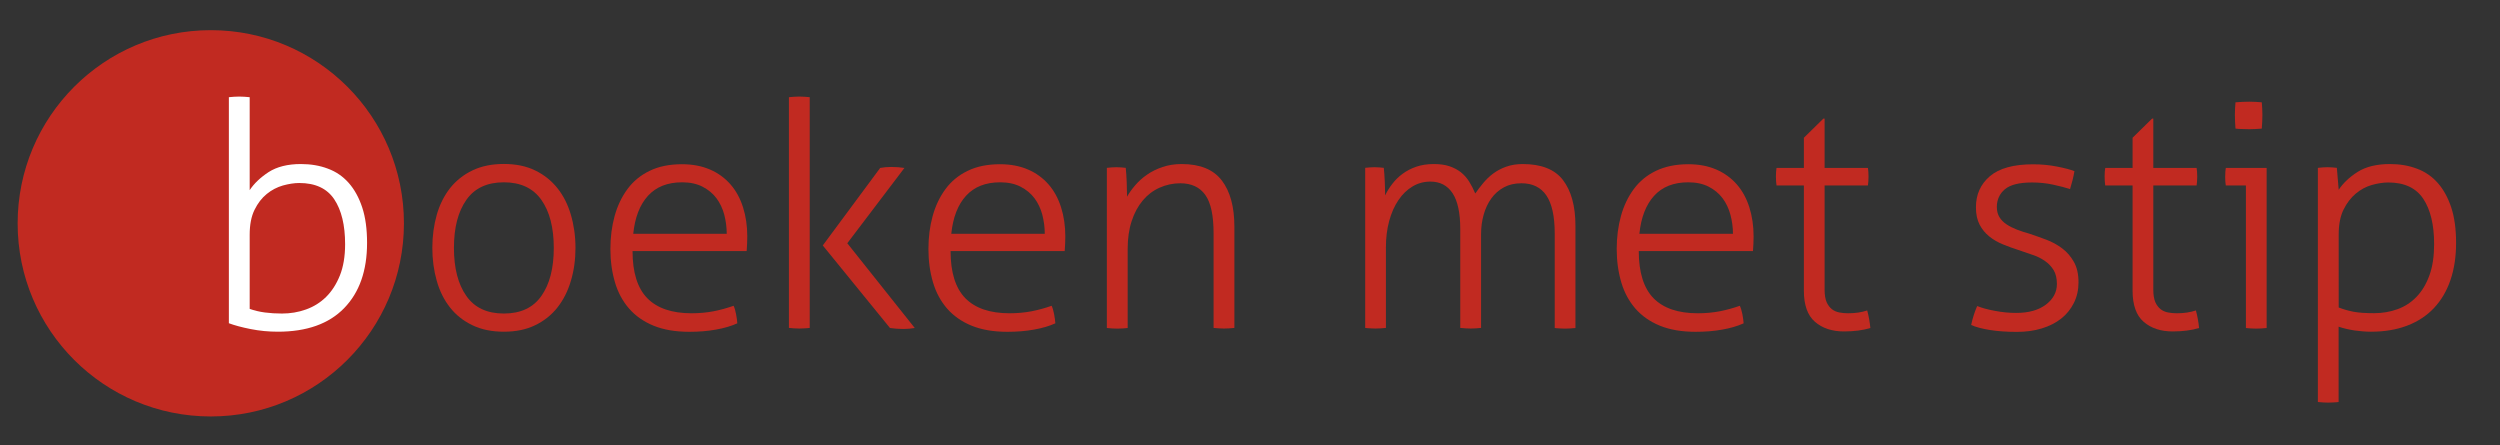 <?xml version="1.0" encoding="utf-8"?>
<!-- Generator: Adobe Illustrator 24.1.0, SVG Export Plug-In . SVG Version: 6.00 Build 0)  -->
<svg version="1.1" id="logo" xmlns="http://www.w3.org/2000/svg" xmlns:xlink="http://www.w3.org/1999/xlink" x="0px" y="0px"
	 viewBox="0 0 283.46 50.46" style="enable-background:new 0 0 283.46 50.46;" xml:space="preserve">
<rect x="0" y="0" width="283.46" height="50.46" fill="#333333" stroke="none"/>
<style type="text/css">
	.st0{fill:#C12A21;}
	.st1{fill:#FFFFFF;}
</style>
<g>
	<path class="st0" d="M23.9,47.22c12.09,0,21.9-9.8,21.9-21.9s-9.8-21.9-21.9-21.9S2,13.23,2,25.33S11.8,47.22,23.9,47.22"/>
	<path class="st1" d="M25.95,11.02c0.14-0.02,0.34-0.04,0.59-0.05c0.25-0.01,0.44-0.02,0.59-0.02c0.12,0,0.31,0.01,0.57,0.02
		c0.26,0.01,0.46,0.03,0.61,0.05v10.54c0.5-0.76,1.22-1.44,2.15-2.05c0.94-0.6,2.15-0.91,3.65-0.91c1.12,0,2.14,0.17,3.06,0.52
		c0.93,0.34,1.71,0.88,2.37,1.62c0.65,0.74,1.16,1.66,1.53,2.78c0.37,1.12,0.55,2.46,0.55,4.02c0,3.16-0.87,5.62-2.6,7.4
		c-1.73,1.78-4.24,2.67-7.51,2.67c-1.07,0-2.1-0.1-3.1-0.3c-1-0.2-1.82-0.42-2.46-0.66V11.02z M28.3,35.02
		c0.55,0.19,1.12,0.33,1.73,0.41c0.61,0.08,1.25,0.12,1.94,0.12c0.95,0,1.86-0.15,2.72-0.46c0.87-0.31,1.63-0.78,2.28-1.42
		c0.65-0.64,1.17-1.45,1.57-2.44c0.39-0.98,0.59-2.17,0.59-3.54c0-2.16-0.41-3.86-1.23-5.09c-0.82-1.23-2.14-1.85-3.97-1.85
		c-0.57,0-1.19,0.1-1.85,0.28c-0.66,0.19-1.28,0.51-1.83,0.96c-0.56,0.45-1.02,1.05-1.39,1.8c-0.37,0.75-0.55,1.69-0.55,2.83V35.02z
		"/>
	<path class="st0" d="M57.13,37.61c-1.35,0-2.54-0.24-3.56-0.73c-1.02-0.49-1.87-1.16-2.54-2.01s-1.18-1.86-1.51-3.03
		c-0.33-1.16-0.5-2.41-0.5-3.74c0-1.33,0.17-2.57,0.5-3.74c0.33-1.16,0.84-2.17,1.51-3.03c0.68-0.85,1.52-1.52,2.54-2.01
		c1.02-0.49,2.21-0.73,3.56-0.73c1.35,0,2.53,0.24,3.54,0.73c1.01,0.49,1.85,1.16,2.53,2.01c0.68,0.85,1.19,1.86,1.53,3.03
		c0.34,1.16,0.52,2.41,0.52,3.74c0,1.33-0.17,2.58-0.52,3.74c-0.34,1.16-0.85,2.17-1.53,3.03s-1.52,1.52-2.53,2.01
		C59.66,37.37,58.48,37.61,57.13,37.61z M57.13,35.55c1.9,0,3.32-0.66,4.25-1.99c0.94-1.33,1.41-3.14,1.41-5.45
		c0-2.3-0.47-4.12-1.41-5.45c-0.94-1.33-2.36-1.99-4.25-1.99s-3.32,0.66-4.25,1.99c-0.94,1.33-1.41,3.14-1.41,5.45
		c0,2.3,0.47,4.12,1.41,5.45C53.81,34.89,55.23,35.55,57.13,35.55z"/>
	<path class="st0" d="M71.72,28.47c0,2.42,0.56,4.2,1.67,5.34c1.12,1.14,2.79,1.71,5.02,1.71c0.9,0,1.74-0.08,2.51-0.23
		c0.77-0.15,1.52-0.36,2.26-0.62c0.12,0.26,0.21,0.58,0.28,0.96c0.07,0.38,0.12,0.72,0.14,1.03c-0.69,0.31-1.5,0.55-2.42,0.71
		c-0.93,0.17-1.93,0.25-3.03,0.25c-1.57,0-2.91-0.23-4.04-0.69c-1.13-0.46-2.05-1.11-2.78-1.94c-0.72-0.83-1.26-1.82-1.6-2.97
		c-0.34-1.15-0.52-2.41-0.52-3.79c0-1.33,0.16-2.58,0.48-3.74c0.32-1.16,0.81-2.18,1.46-3.06c0.65-0.88,1.49-1.57,2.51-2.06
		c1.02-0.5,2.24-0.75,3.67-0.75c1.19,0,2.24,0.2,3.17,0.6c0.93,0.4,1.7,0.97,2.33,1.69c0.63,0.72,1.1,1.59,1.42,2.6
		c0.32,1.01,0.48,2.11,0.48,3.29c0,0.21-0.01,0.49-0.02,0.82c-0.01,0.33-0.03,0.62-0.05,0.85H71.72z M82.4,26.51
		c0-0.74-0.1-1.46-0.28-2.17c-0.19-0.71-0.49-1.33-0.89-1.87c-0.4-0.53-0.93-0.97-1.57-1.3c-0.64-0.33-1.41-0.5-2.31-0.5
		c-1.66,0-2.95,0.51-3.88,1.53c-0.93,1.02-1.48,2.46-1.67,4.31H82.4z"/>
	<path class="st0" d="M89.45,11.02c0.14-0.02,0.34-0.04,0.59-0.05c0.25-0.01,0.44-0.02,0.59-0.02c0.12,0,0.31,0.01,0.57,0.02
		c0.26,0.01,0.46,0.03,0.61,0.05v26.16c-0.14,0.02-0.34,0.04-0.61,0.05c-0.26,0.01-0.45,0.02-0.57,0.02c-0.14,0-0.34-0.01-0.59-0.02
		c-0.25-0.01-0.44-0.03-0.59-0.05V11.02z M93.29,27.83l6.51-8.79c0.38-0.07,0.79-0.11,1.25-0.11c0.52,0,1.02,0.04,1.5,0.11
		l-6.48,8.54l7.65,9.61c-0.43,0.07-0.85,0.11-1.28,0.11c-0.52,0-1.03-0.04-1.53-0.11L93.29,27.83z"/>
	<path class="st0" d="M107.78,28.47c0,2.42,0.56,4.2,1.67,5.34c1.12,1.14,2.79,1.71,5.02,1.71c0.9,0,1.74-0.08,2.51-0.23
		c0.77-0.15,1.52-0.36,2.26-0.62c0.12,0.26,0.21,0.58,0.28,0.96c0.07,0.38,0.12,0.72,0.14,1.03c-0.69,0.31-1.5,0.55-2.42,0.71
		c-0.93,0.17-1.93,0.25-3.03,0.25c-1.57,0-2.91-0.23-4.04-0.69c-1.13-0.46-2.05-1.11-2.78-1.94c-0.72-0.83-1.26-1.82-1.6-2.97
		c-0.34-1.15-0.52-2.41-0.52-3.79c0-1.33,0.16-2.58,0.48-3.74c0.32-1.16,0.81-2.18,1.46-3.06c0.65-0.88,1.49-1.57,2.51-2.06
		c1.02-0.5,2.24-0.75,3.67-0.75c1.19,0,2.24,0.2,3.17,0.6c0.93,0.4,1.7,0.97,2.33,1.69c0.63,0.72,1.1,1.59,1.42,2.6
		c0.32,1.01,0.48,2.11,0.48,3.29c0,0.21-0.01,0.49-0.02,0.82c-0.01,0.33-0.03,0.62-0.05,0.85H107.78z M118.46,26.51
		c0-0.74-0.1-1.46-0.28-2.17c-0.19-0.71-0.49-1.33-0.89-1.87c-0.4-0.53-0.93-0.97-1.57-1.3c-0.64-0.33-1.41-0.5-2.31-0.5
		c-1.66,0-2.95,0.51-3.88,1.53c-0.93,1.02-1.48,2.46-1.67,4.31H118.46z"/>
	<path class="st0" d="M125.51,19.03c0.19-0.02,0.37-0.04,0.55-0.05c0.18-0.01,0.35-0.02,0.52-0.02c0.19,0,0.37,0.01,0.53,0.02
		c0.17,0.01,0.34,0.03,0.53,0.05c0.05,0.43,0.08,0.96,0.11,1.6c0.02,0.64,0.04,1.2,0.04,1.67c0.24-0.43,0.55-0.86,0.93-1.3
		c0.38-0.44,0.82-0.84,1.33-1.19c0.51-0.36,1.1-0.65,1.76-0.87c0.66-0.23,1.39-0.34,2.17-0.34c2.09,0,3.61,0.62,4.56,1.87
		c0.95,1.25,1.42,3,1.42,5.25v11.46c-0.14,0.02-0.34,0.04-0.59,0.05c-0.25,0.01-0.44,0.02-0.59,0.02c-0.12,0-0.31-0.01-0.57-0.02
		c-0.26-0.01-0.46-0.03-0.61-0.05V26.44c0-2.02-0.31-3.46-0.94-4.34c-0.63-0.88-1.57-1.32-2.83-1.32c-0.83,0-1.61,0.17-2.35,0.5
		c-0.74,0.33-1.37,0.81-1.9,1.44c-0.53,0.63-0.96,1.41-1.26,2.33c-0.31,0.93-0.46,1.98-0.46,3.17v8.97
		c-0.14,0.02-0.34,0.04-0.59,0.05c-0.25,0.01-0.44,0.02-0.59,0.02c-0.12,0-0.31-0.01-0.57-0.02c-0.26-0.01-0.46-0.03-0.61-0.05
		V19.03z"/>
	<path class="st0" d="M154.77,19.03c0.19-0.02,0.37-0.04,0.55-0.05c0.18-0.01,0.35-0.02,0.52-0.02c0.19,0,0.37,0.01,0.53,0.02
		c0.17,0.01,0.34,0.03,0.53,0.05c0.05,0.43,0.08,0.94,0.11,1.53c0.02,0.59,0.04,1.13,0.04,1.6c0.21-0.45,0.49-0.89,0.82-1.32
		c0.33-0.43,0.72-0.81,1.17-1.14c0.45-0.33,0.97-0.6,1.55-0.8c0.58-0.2,1.24-0.3,1.98-0.3c0.69,0,1.28,0.08,1.78,0.25
		c0.5,0.17,0.93,0.4,1.3,0.69c0.37,0.3,0.68,0.65,0.93,1.05c0.25,0.4,0.48,0.85,0.69,1.35c0.26-0.38,0.56-0.77,0.89-1.17
		c0.33-0.4,0.71-0.77,1.14-1.09c0.43-0.32,0.92-0.58,1.48-0.78s1.18-0.3,1.87-0.3c2.11,0,3.64,0.6,4.57,1.82s1.41,2.94,1.41,5.2
		v11.57c-0.14,0.02-0.34,0.04-0.59,0.05c-0.25,0.01-0.45,0.02-0.59,0.02c-0.12,0-0.31-0.01-0.57-0.02c-0.26-0.01-0.46-0.03-0.6-0.05
		V26.44c0-1.92-0.32-3.35-0.94-4.27c-0.63-0.93-1.57-1.39-2.83-1.39c-0.76,0-1.42,0.15-1.99,0.46c-0.57,0.31-1.04,0.72-1.42,1.25
		c-0.38,0.52-0.67,1.13-0.87,1.83c-0.2,0.7-0.3,1.44-0.3,2.22v10.64c-0.14,0.02-0.34,0.04-0.59,0.05c-0.25,0.01-0.44,0.02-0.59,0.02
		c-0.12,0-0.31-0.01-0.57-0.02c-0.26-0.01-0.46-0.03-0.61-0.05V25.97c0-1.83-0.29-3.18-0.87-4.06c-0.58-0.88-1.42-1.32-2.51-1.32
		c-0.74,0-1.41,0.18-2.03,0.55c-0.62,0.37-1.15,0.88-1.6,1.55c-0.45,0.66-0.8,1.45-1.05,2.37s-0.37,1.92-0.37,3.01v9.11
		c-0.14,0.02-0.34,0.04-0.59,0.05c-0.25,0.01-0.45,0.02-0.59,0.02c-0.12,0-0.31-0.01-0.57-0.02c-0.26-0.01-0.46-0.03-0.6-0.05V19.03
		z"/>
	<path class="st0" d="M185.81,28.47c0,2.42,0.56,4.2,1.67,5.34c1.12,1.14,2.79,1.71,5.02,1.71c0.9,0,1.74-0.08,2.51-0.23
		c0.77-0.15,1.52-0.36,2.26-0.62c0.12,0.26,0.21,0.58,0.29,0.96c0.07,0.38,0.12,0.72,0.14,1.03c-0.69,0.31-1.5,0.55-2.42,0.71
		c-0.92,0.17-1.93,0.25-3.03,0.25c-1.57,0-2.91-0.23-4.04-0.69c-1.13-0.46-2.05-1.11-2.78-1.94c-0.72-0.83-1.26-1.82-1.6-2.97
		c-0.34-1.15-0.52-2.41-0.52-3.79c0-1.33,0.16-2.58,0.48-3.74c0.32-1.16,0.81-2.18,1.46-3.06c0.65-0.88,1.49-1.57,2.51-2.06
		s2.24-0.75,3.67-0.75c1.19,0,2.24,0.2,3.17,0.6c0.92,0.4,1.7,0.97,2.33,1.69c0.63,0.72,1.1,1.59,1.42,2.6
		c0.32,1.01,0.48,2.11,0.48,3.29c0,0.21-0.01,0.49-0.02,0.82s-0.03,0.62-0.05,0.85H185.81z M196.49,26.51c0-0.74-0.1-1.46-0.29-2.17
		c-0.19-0.71-0.49-1.33-0.89-1.87c-0.4-0.53-0.93-0.97-1.57-1.3c-0.64-0.33-1.41-0.5-2.31-0.5c-1.66,0-2.96,0.51-3.88,1.53
		c-0.93,1.02-1.48,2.46-1.67,4.31H196.49z"/>
	<path class="st0" d="M204.53,21.03h-3.1c-0.02-0.12-0.04-0.27-0.05-0.46s-0.02-0.38-0.02-0.57c0-0.19,0.01-0.37,0.02-0.53
		s0.03-0.31,0.05-0.43h3.1v-3.42l2.21-2.17h0.14v5.59h4.91c0.02,0.12,0.04,0.26,0.05,0.43s0.02,0.34,0.02,0.53
		c0,0.19-0.01,0.38-0.02,0.57s-0.03,0.34-0.05,0.46h-4.91v11.82c0,0.59,0.08,1.06,0.23,1.41c0.15,0.34,0.36,0.61,0.6,0.8
		c0.25,0.19,0.53,0.31,0.85,0.37s0.65,0.09,0.98,0.09c0.83,0,1.55-0.11,2.17-0.32c0.17,0.62,0.29,1.28,0.36,1.99
		c-0.85,0.26-1.85,0.39-2.99,0.39c-1.35,0-2.45-0.36-3.29-1.09c-0.84-0.72-1.26-1.9-1.26-3.54V21.03z"/>
	<path class="st0" d="M224.18,34.7c0.52,0.21,1.2,0.4,2.03,0.55c0.83,0.16,1.62,0.23,2.38,0.23c1.42,0,2.55-0.31,3.38-0.94
		c0.83-0.63,1.25-1.41,1.25-2.33c0-0.64-0.12-1.17-0.37-1.58s-0.58-0.77-1-1.05c-0.42-0.29-0.88-0.52-1.41-0.69
		c-0.52-0.18-1.06-0.36-1.6-0.55c-0.59-0.19-1.18-0.4-1.76-0.64c-0.58-0.24-1.1-0.54-1.55-0.91c-0.45-0.37-0.81-0.81-1.08-1.33
		c-0.27-0.52-0.41-1.17-0.41-1.96c0-1.45,0.53-2.62,1.58-3.52c1.06-0.9,2.69-1.35,4.89-1.35c0.93,0,1.82,0.08,2.69,0.25
		c0.87,0.17,1.54,0.34,2.01,0.53c-0.12,0.69-0.29,1.36-0.5,2.03c-0.5-0.17-1.13-0.33-1.91-0.5c-0.77-0.17-1.57-0.25-2.4-0.25
		c-1.45,0-2.47,0.26-3.08,0.77c-0.6,0.51-0.91,1.18-0.91,2.01c0,0.45,0.1,0.84,0.3,1.16c0.2,0.32,0.47,0.59,0.82,0.82
		c0.34,0.23,0.74,0.42,1.17,0.59c0.44,0.17,0.91,0.32,1.41,0.46c0.64,0.21,1.29,0.45,1.94,0.69c0.65,0.25,1.25,0.58,1.78,0.98
		c0.53,0.4,0.97,0.91,1.32,1.53s0.52,1.39,0.52,2.31c0,0.85-0.17,1.63-0.52,2.33s-0.82,1.29-1.44,1.78
		c-0.62,0.49-1.35,0.86-2.21,1.12c-0.85,0.26-1.79,0.39-2.81,0.39c-1.14,0-2.15-0.07-3.04-0.21s-1.61-0.33-2.15-0.57
		C223.65,36.12,223.87,35.41,224.18,34.7z"/>
	<path class="st0" d="M241.8,21.03h-3.1c-0.02-0.12-0.04-0.27-0.05-0.46s-0.02-0.38-0.02-0.57c0-0.19,0.01-0.37,0.02-0.53
		s0.03-0.31,0.05-0.43h3.1v-3.42l2.21-2.17h0.14v5.59h4.91c0.02,0.12,0.04,0.26,0.05,0.43s0.02,0.34,0.02,0.53
		c0,0.19-0.01,0.38-0.02,0.57s-0.03,0.34-0.05,0.46h-4.91v11.82c0,0.59,0.08,1.06,0.23,1.41c0.15,0.34,0.36,0.61,0.6,0.8
		c0.25,0.19,0.53,0.31,0.85,0.37s0.65,0.09,0.98,0.09c0.83,0,1.55-0.11,2.17-0.32c0.17,0.62,0.29,1.28,0.36,1.99
		c-0.85,0.26-1.85,0.39-2.99,0.39c-1.35,0-2.45-0.36-3.29-1.09c-0.84-0.72-1.26-1.9-1.26-3.54V21.03z"/>
	<path class="st0" d="M254.65,21.03h-2.28c-0.02-0.12-0.04-0.26-0.05-0.43c-0.01-0.17-0.02-0.34-0.02-0.53
		c0-0.19,0.01-0.38,0.02-0.57s0.03-0.34,0.05-0.46H257v18.15c-0.14,0.02-0.34,0.04-0.59,0.05c-0.25,0.01-0.45,0.02-0.59,0.02
		c-0.12,0-0.31-0.01-0.57-0.02c-0.26-0.01-0.46-0.03-0.6-0.05V21.03z M253.47,14.58c-0.02-0.21-0.04-0.47-0.05-0.78
		c-0.01-0.31-0.02-0.57-0.02-0.78c0-0.19,0.01-0.43,0.02-0.71c0.01-0.29,0.03-0.52,0.05-0.71c0.21-0.02,0.47-0.04,0.78-0.05
		c0.31-0.01,0.57-0.02,0.78-0.02c0.19,0,0.43,0.01,0.71,0.02c0.28,0.01,0.52,0.03,0.71,0.05c0.02,0.19,0.04,0.43,0.05,0.71
		c0.01,0.28,0.02,0.52,0.02,0.71c0,0.21-0.01,0.47-0.02,0.78c-0.01,0.31-0.03,0.57-0.05,0.78c-0.19,0.02-0.43,0.04-0.71,0.05
		c-0.29,0.01-0.52,0.02-0.71,0.02c-0.21,0-0.48-0.01-0.78-0.02C253.95,14.63,253.69,14.61,253.47,14.58z"/>
	<path class="st0" d="M262.84,19.03c0.14-0.02,0.32-0.04,0.53-0.05c0.21-0.01,0.39-0.02,0.53-0.02s0.32,0.01,0.53,0.02
		c0.21,0.01,0.39,0.03,0.53,0.05l0.21,2.49c0.5-0.76,1.22-1.44,2.15-2.03c0.94-0.59,2.15-0.89,3.65-0.89c1.12,0,2.14,0.17,3.06,0.52
		c0.93,0.34,1.71,0.88,2.37,1.62c0.65,0.74,1.16,1.66,1.53,2.78c0.37,1.12,0.55,2.46,0.55,4.02s-0.21,2.97-0.64,4.22
		c-0.43,1.25-1.05,2.3-1.87,3.17c-0.82,0.87-1.83,1.53-3.03,1.99c-1.2,0.46-2.57,0.69-4.11,0.69c-0.57,0-1.19-0.05-1.85-0.14
		c-0.66-0.1-1.27-0.24-1.82-0.43v8.54c-0.14,0.02-0.34,0.04-0.6,0.05c-0.26,0.01-0.45,0.02-0.57,0.02c-0.14,0-0.34-0.01-0.59-0.02
		c-0.25-0.01-0.45-0.03-0.59-0.05V19.03z M265.18,34.87c0.55,0.21,1.11,0.37,1.69,0.48c0.58,0.11,1.36,0.16,2.33,0.16
		c0.93,0,1.8-0.15,2.63-0.45c0.83-0.3,1.55-0.76,2.17-1.41c0.62-0.64,1.1-1.45,1.46-2.44c0.36-0.98,0.53-2.17,0.53-3.54
		c0-2.18-0.41-3.89-1.23-5.13c-0.82-1.23-2.14-1.85-3.97-1.85c-0.57,0-1.19,0.1-1.85,0.28c-0.67,0.19-1.28,0.52-1.83,0.98
		s-1.02,1.07-1.39,1.82s-0.55,1.69-0.55,2.83V34.87z"/>
</g>
</svg>

